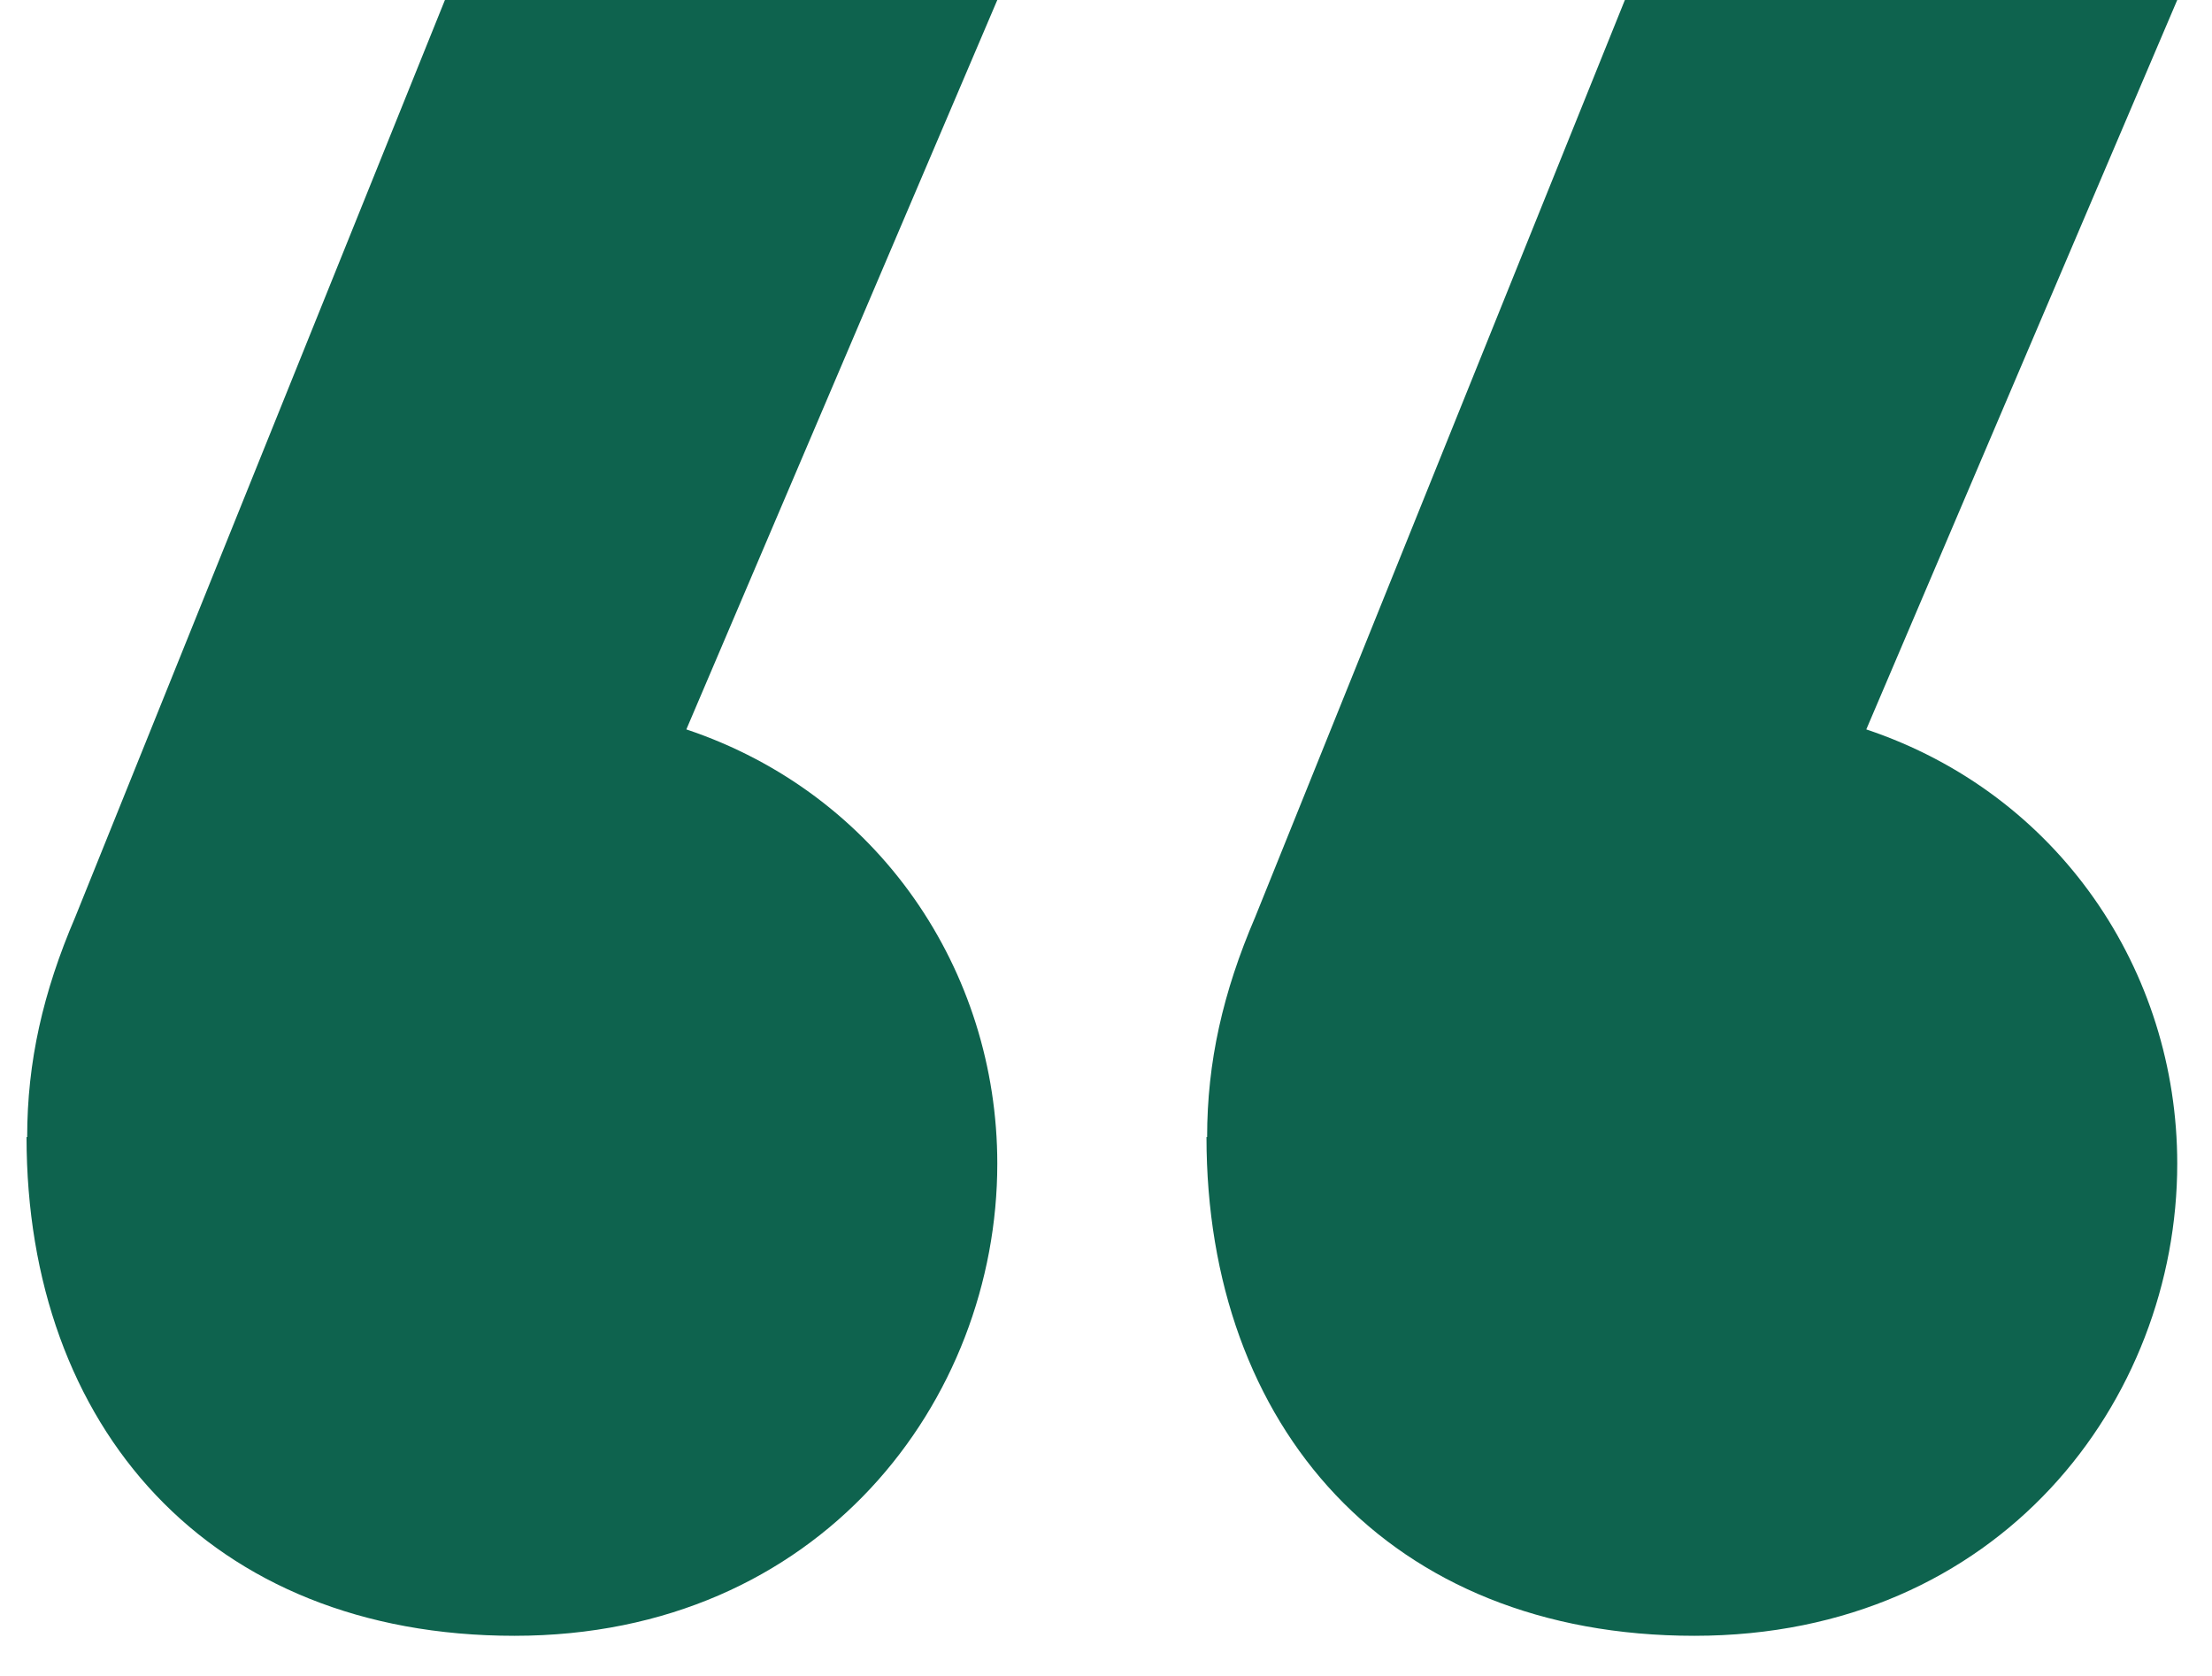 <?xml version="1.0" encoding="UTF-8"?>
<svg id="Calque_1" xmlns="http://www.w3.org/2000/svg" version="1.1" viewBox="0 0 35 26.52">
  <!-- Generator: Adobe Illustrator 30.0.0, SVG Export Plug-In . SVG Version: 2.1.1 Build 123)  -->
  <defs>
    <style>
      .st0 {
        fill: #0e634e;
      }
    </style>
  </defs>
  <path class="st0" d="M.42,17.99c0,4.58,2.88,7.89,7.72,7.89s7.64-3.73,7.64-7.47c0-3.05-1.87-5.85-4.92-6.87L15.78,0H7.04L1.19,14.51c-.51,1.19-.76,2.29-.76,3.48ZM19.09,17.99c0,4.58,2.88,7.89,7.72,7.89s7.64-3.73,7.64-7.47c0-3.05-1.87-5.85-4.92-6.87L34.45,0h-8.74l-5.85,14.51c-.51,1.19-.76,2.29-.76,3.48Z"/>
</svg>